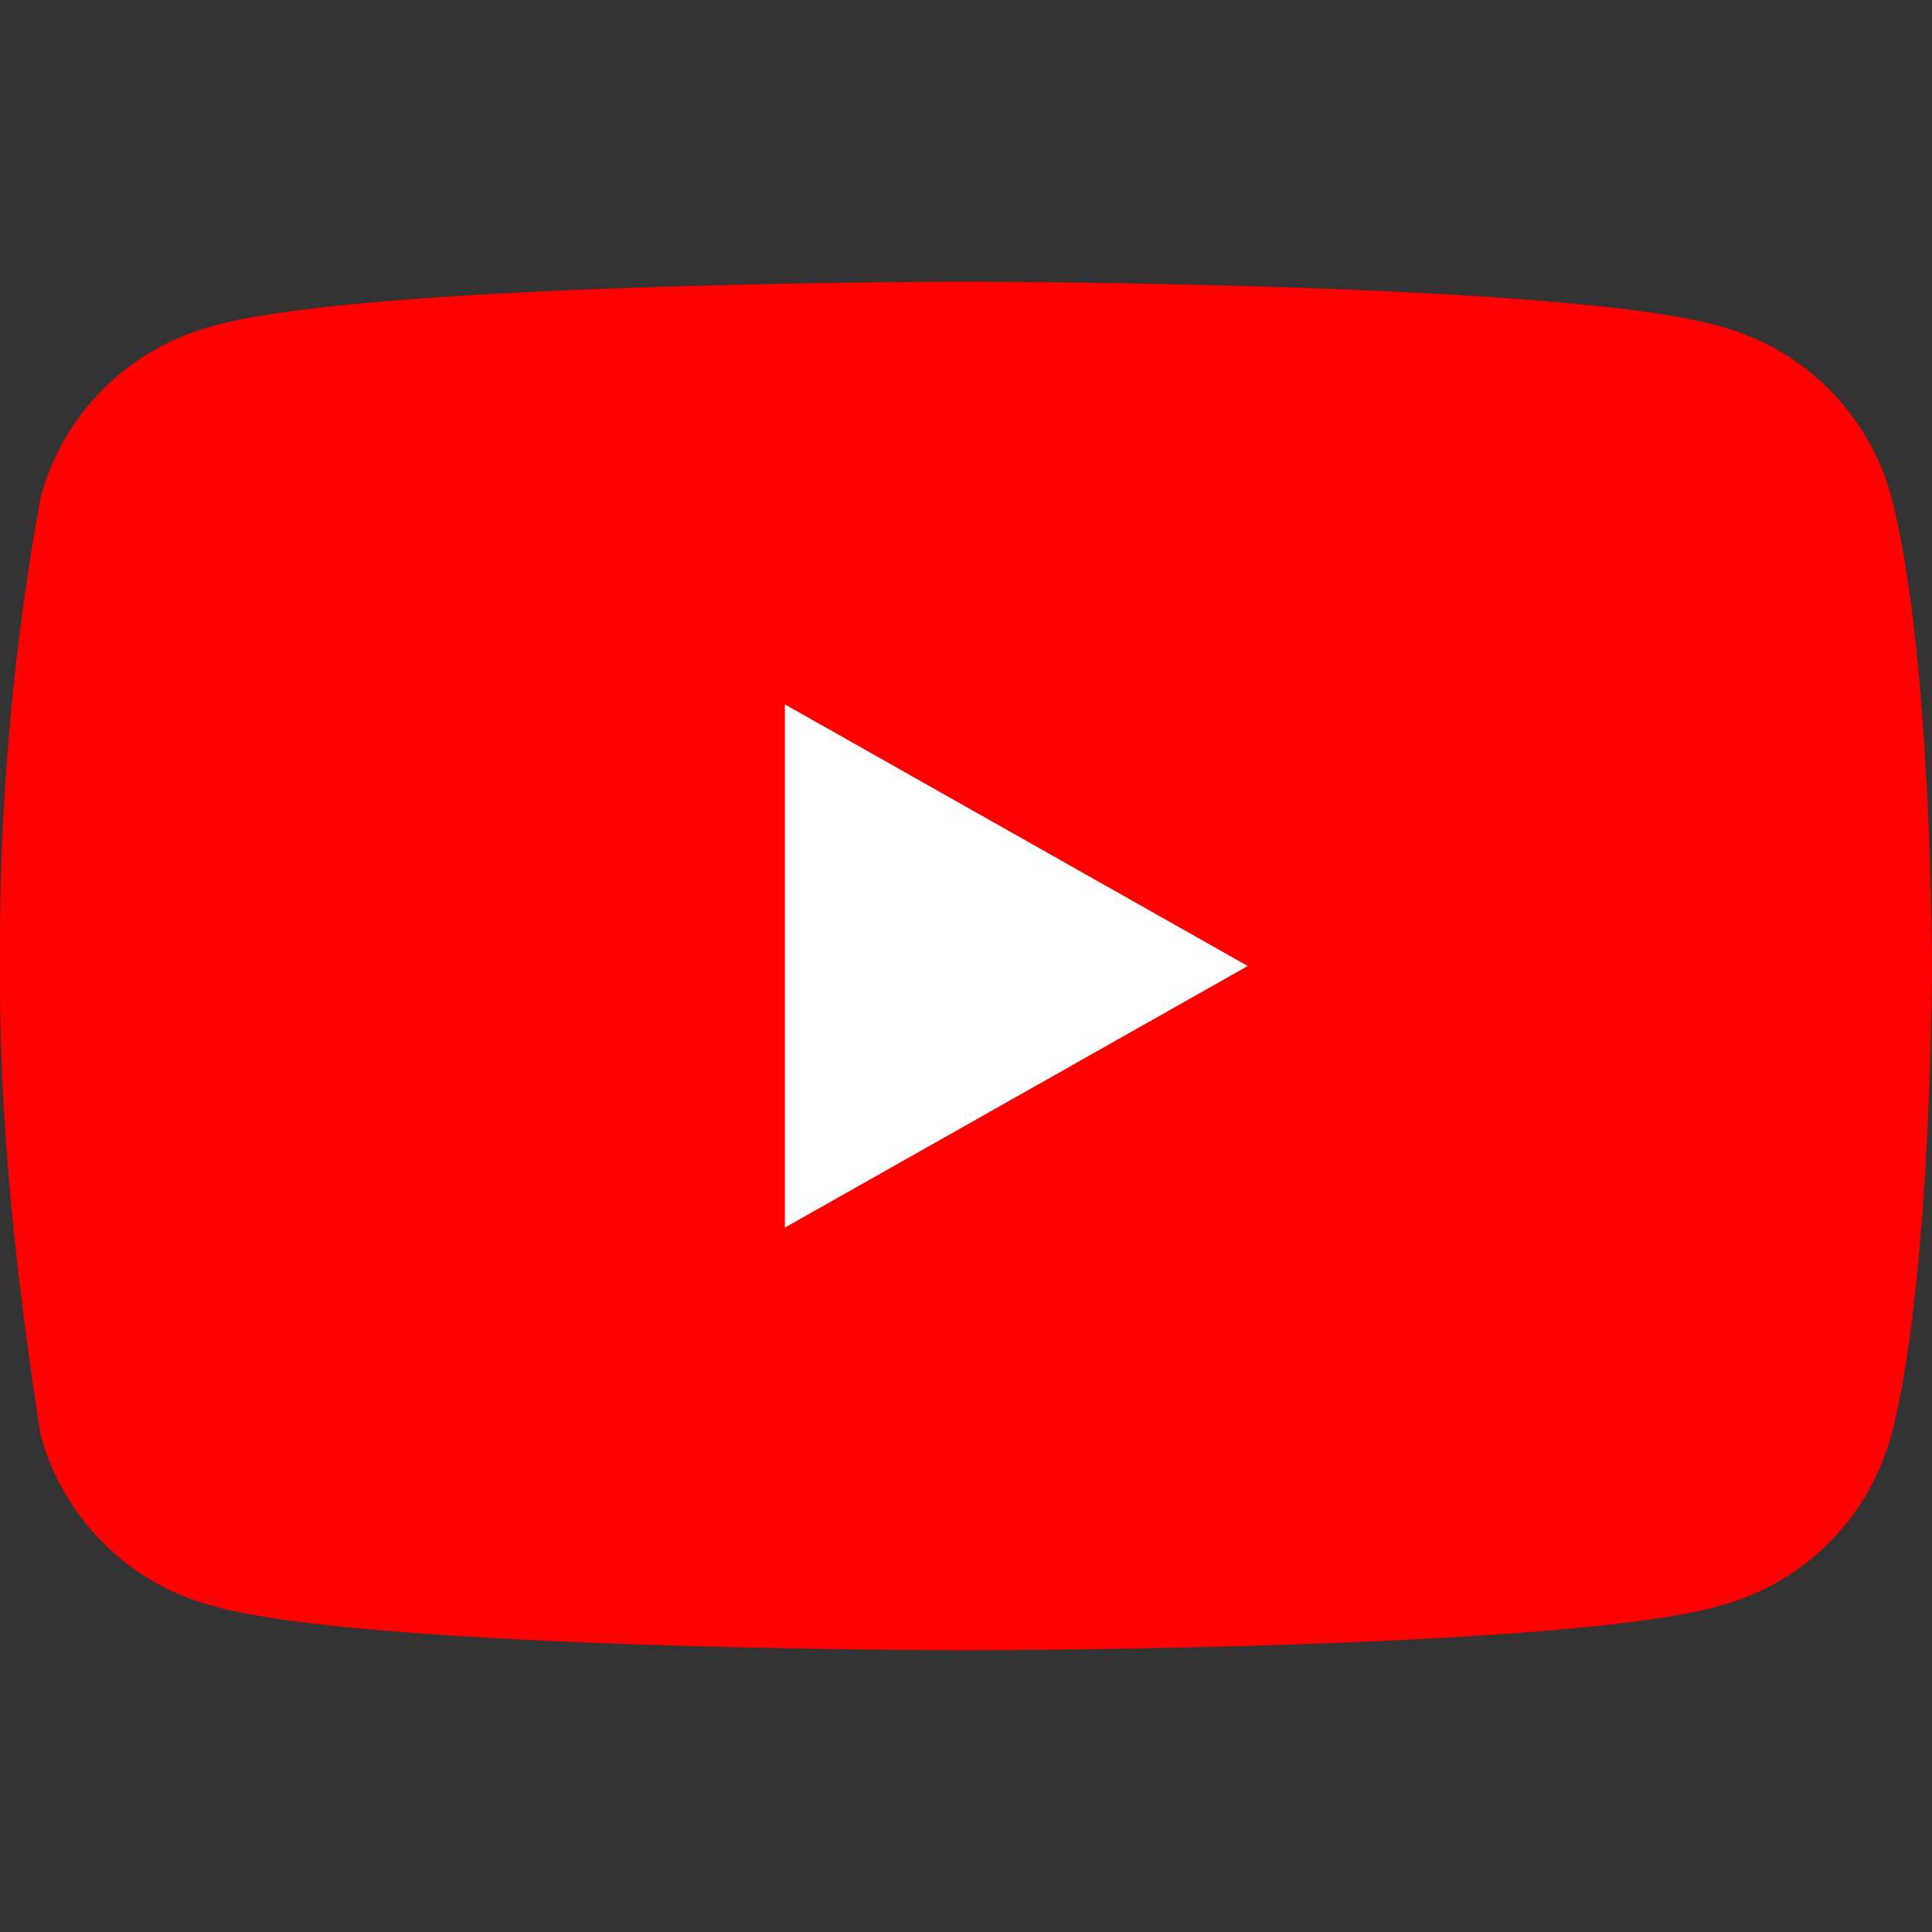 <?xml version="1.0" encoding="UTF-8"?>
<svg width="800px" height="800px" viewBox="0 0 24 24" fill="none" xmlns="http://www.w3.org/2000/svg">
  <rect x="0" y="0" width="24" height="24" fill="#333333" stroke="none"/>
  <path d="M23.498 6.186a3.007 3.007 0 0 0-2.118-2.128C19.5 3.5 12 3.5 12 3.5s-7.5 0-9.38.558A3.007 3.007 0 0 0 .502 6.186 31.37 31.37 0 0 0 0 12c-.012 1.94.202 3.878.502 5.814a3.007 3.007 0 0 0 2.118 2.128C4.5 20.5 12 20.5 12 20.5s7.5 0 9.38-.558a3.007 3.007 0 0 0 2.118-2.128C23.998 15.88 24 12 24 12s0-3.88-.502-5.814Z" fill="#FF0000"/>
  <path d="M9.75 8.75v6.5L15.5 12l-5.75-3.25Z" fill="#fff"/>
</svg>
